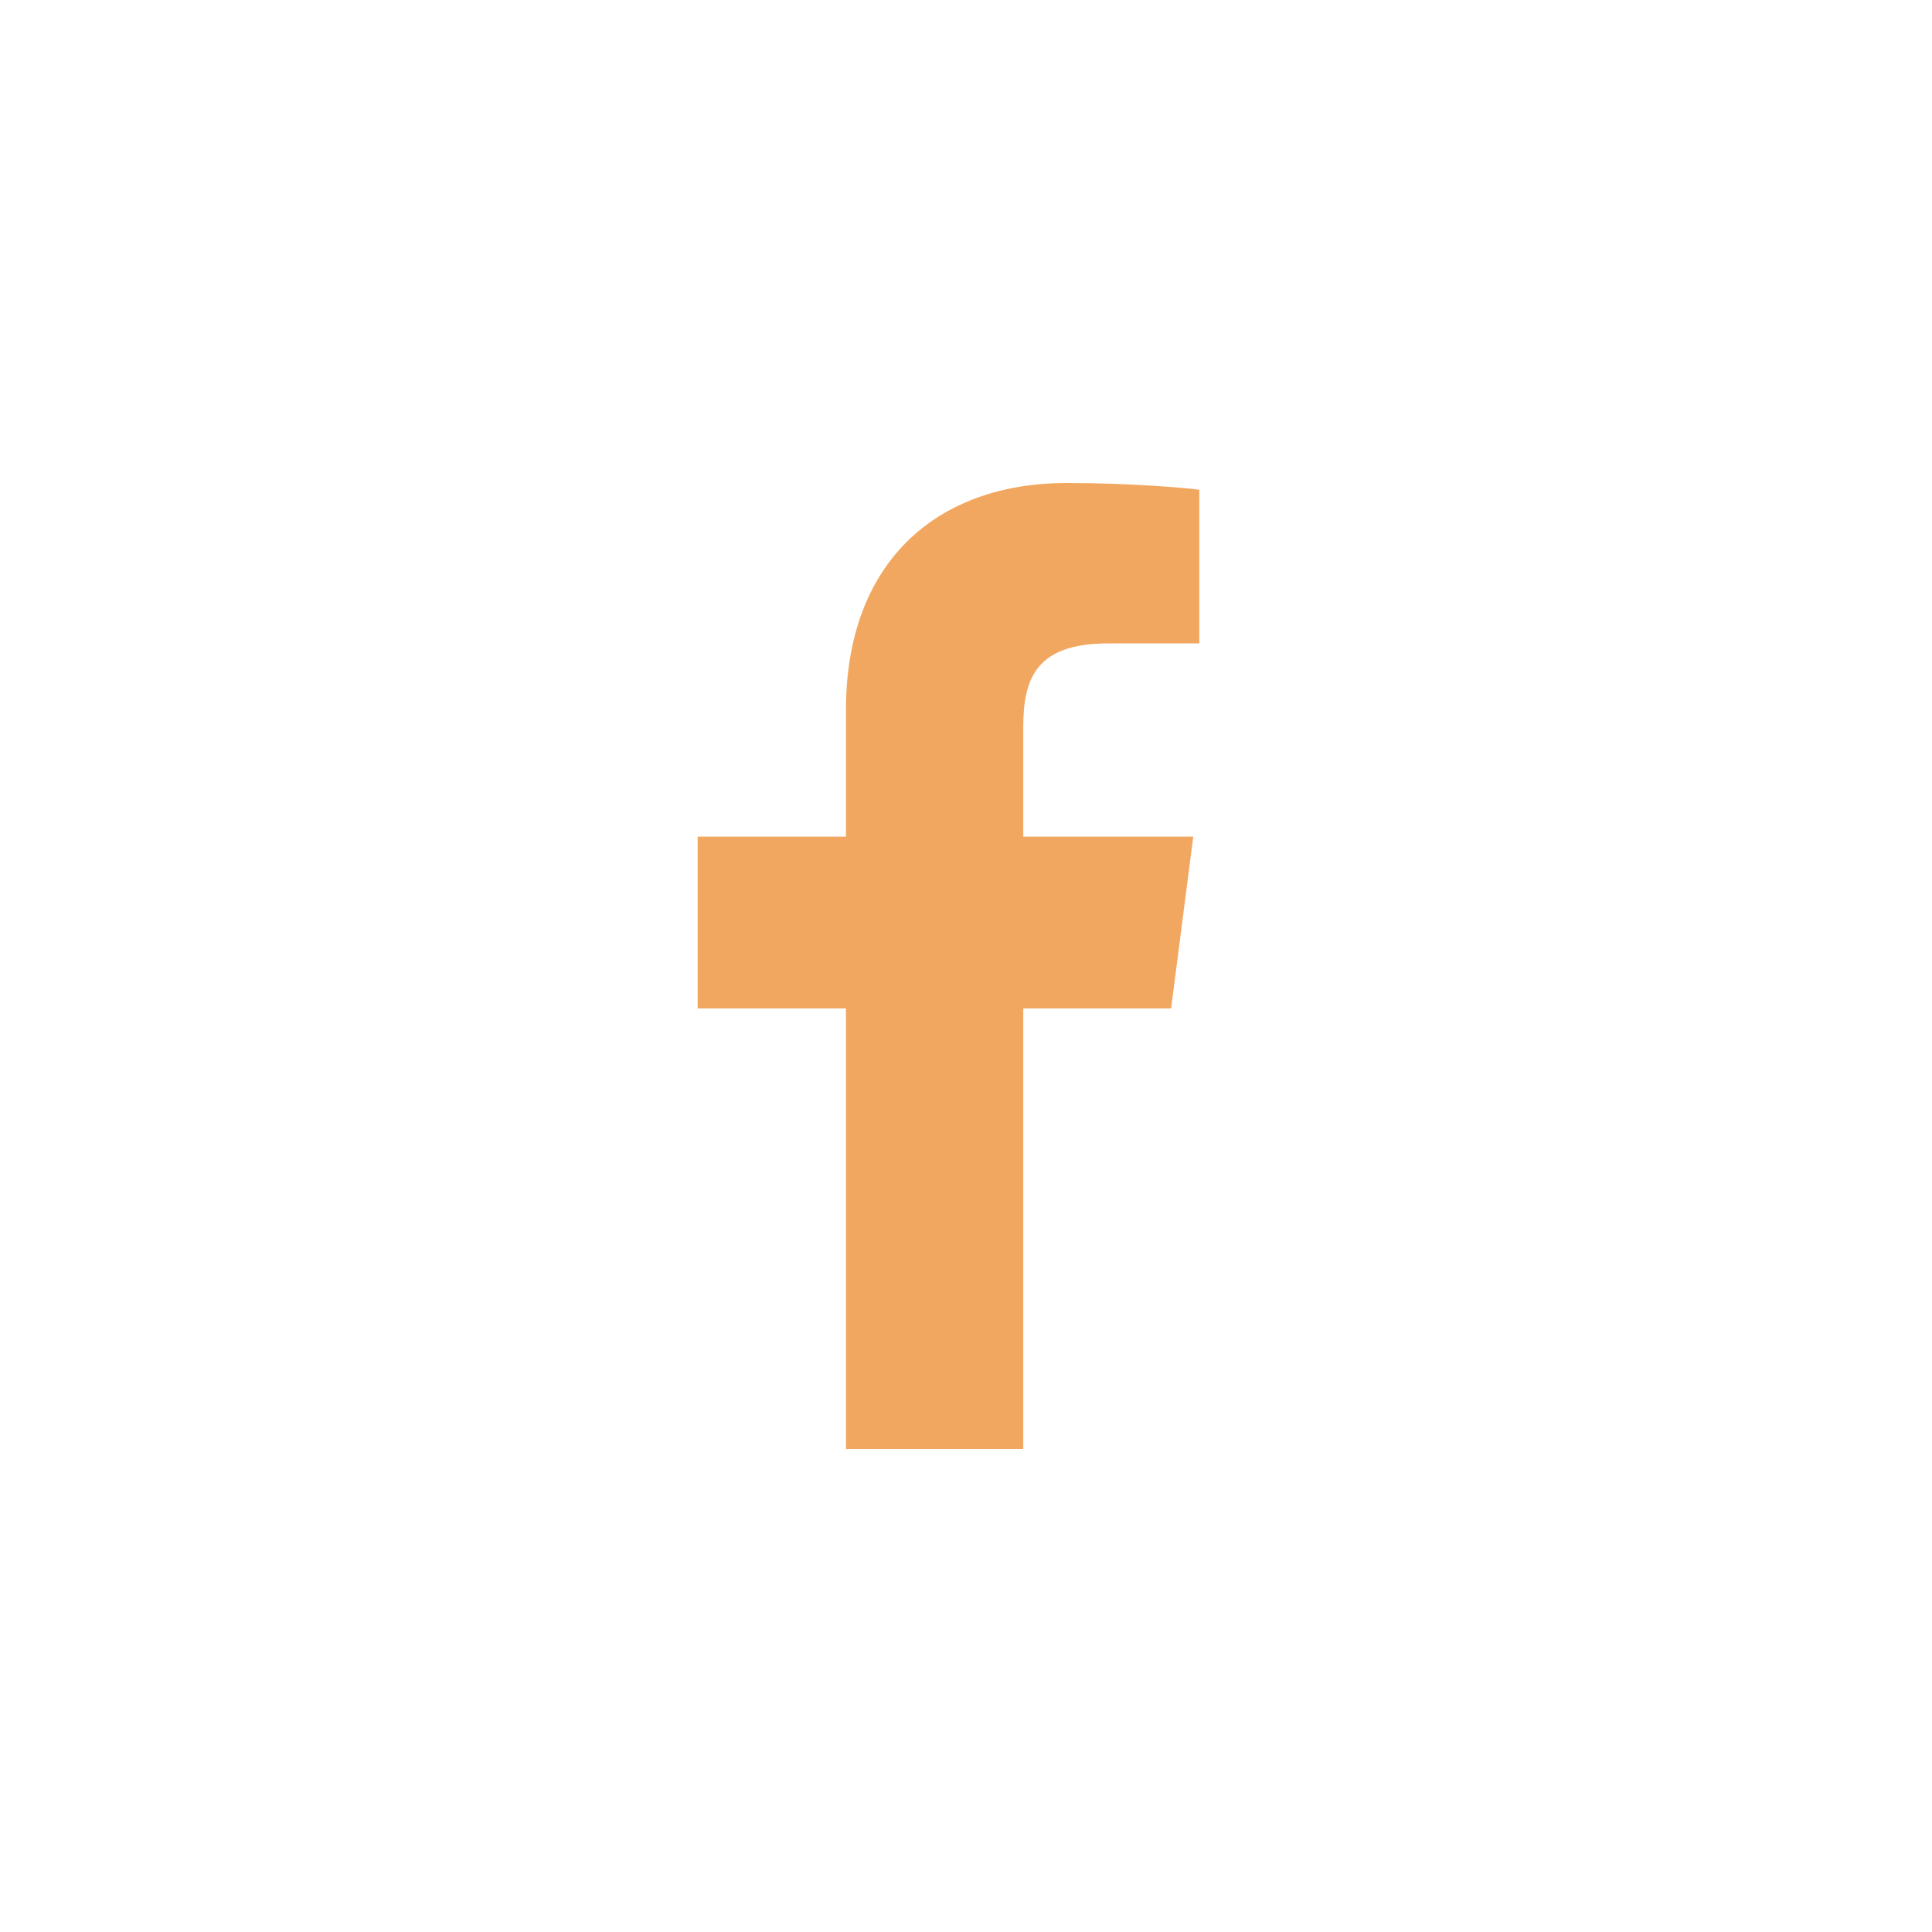 <?xml version="1.0" encoding="UTF-8"?> <svg xmlns="http://www.w3.org/2000/svg" width="36" height="36" viewBox="0 0 36 36" fill="none"><path d="M19.067 27V18.79H21.822L22.235 15.589H19.067V13.546C19.067 12.62 19.324 11.989 20.654 11.989L22.347 11.988V9.125C22.054 9.087 21.049 9 19.879 9C17.436 9 15.763 10.491 15.763 13.229V15.589H13V18.79H15.763V27H19.067Z" fill="#F2A761"></path></svg> 